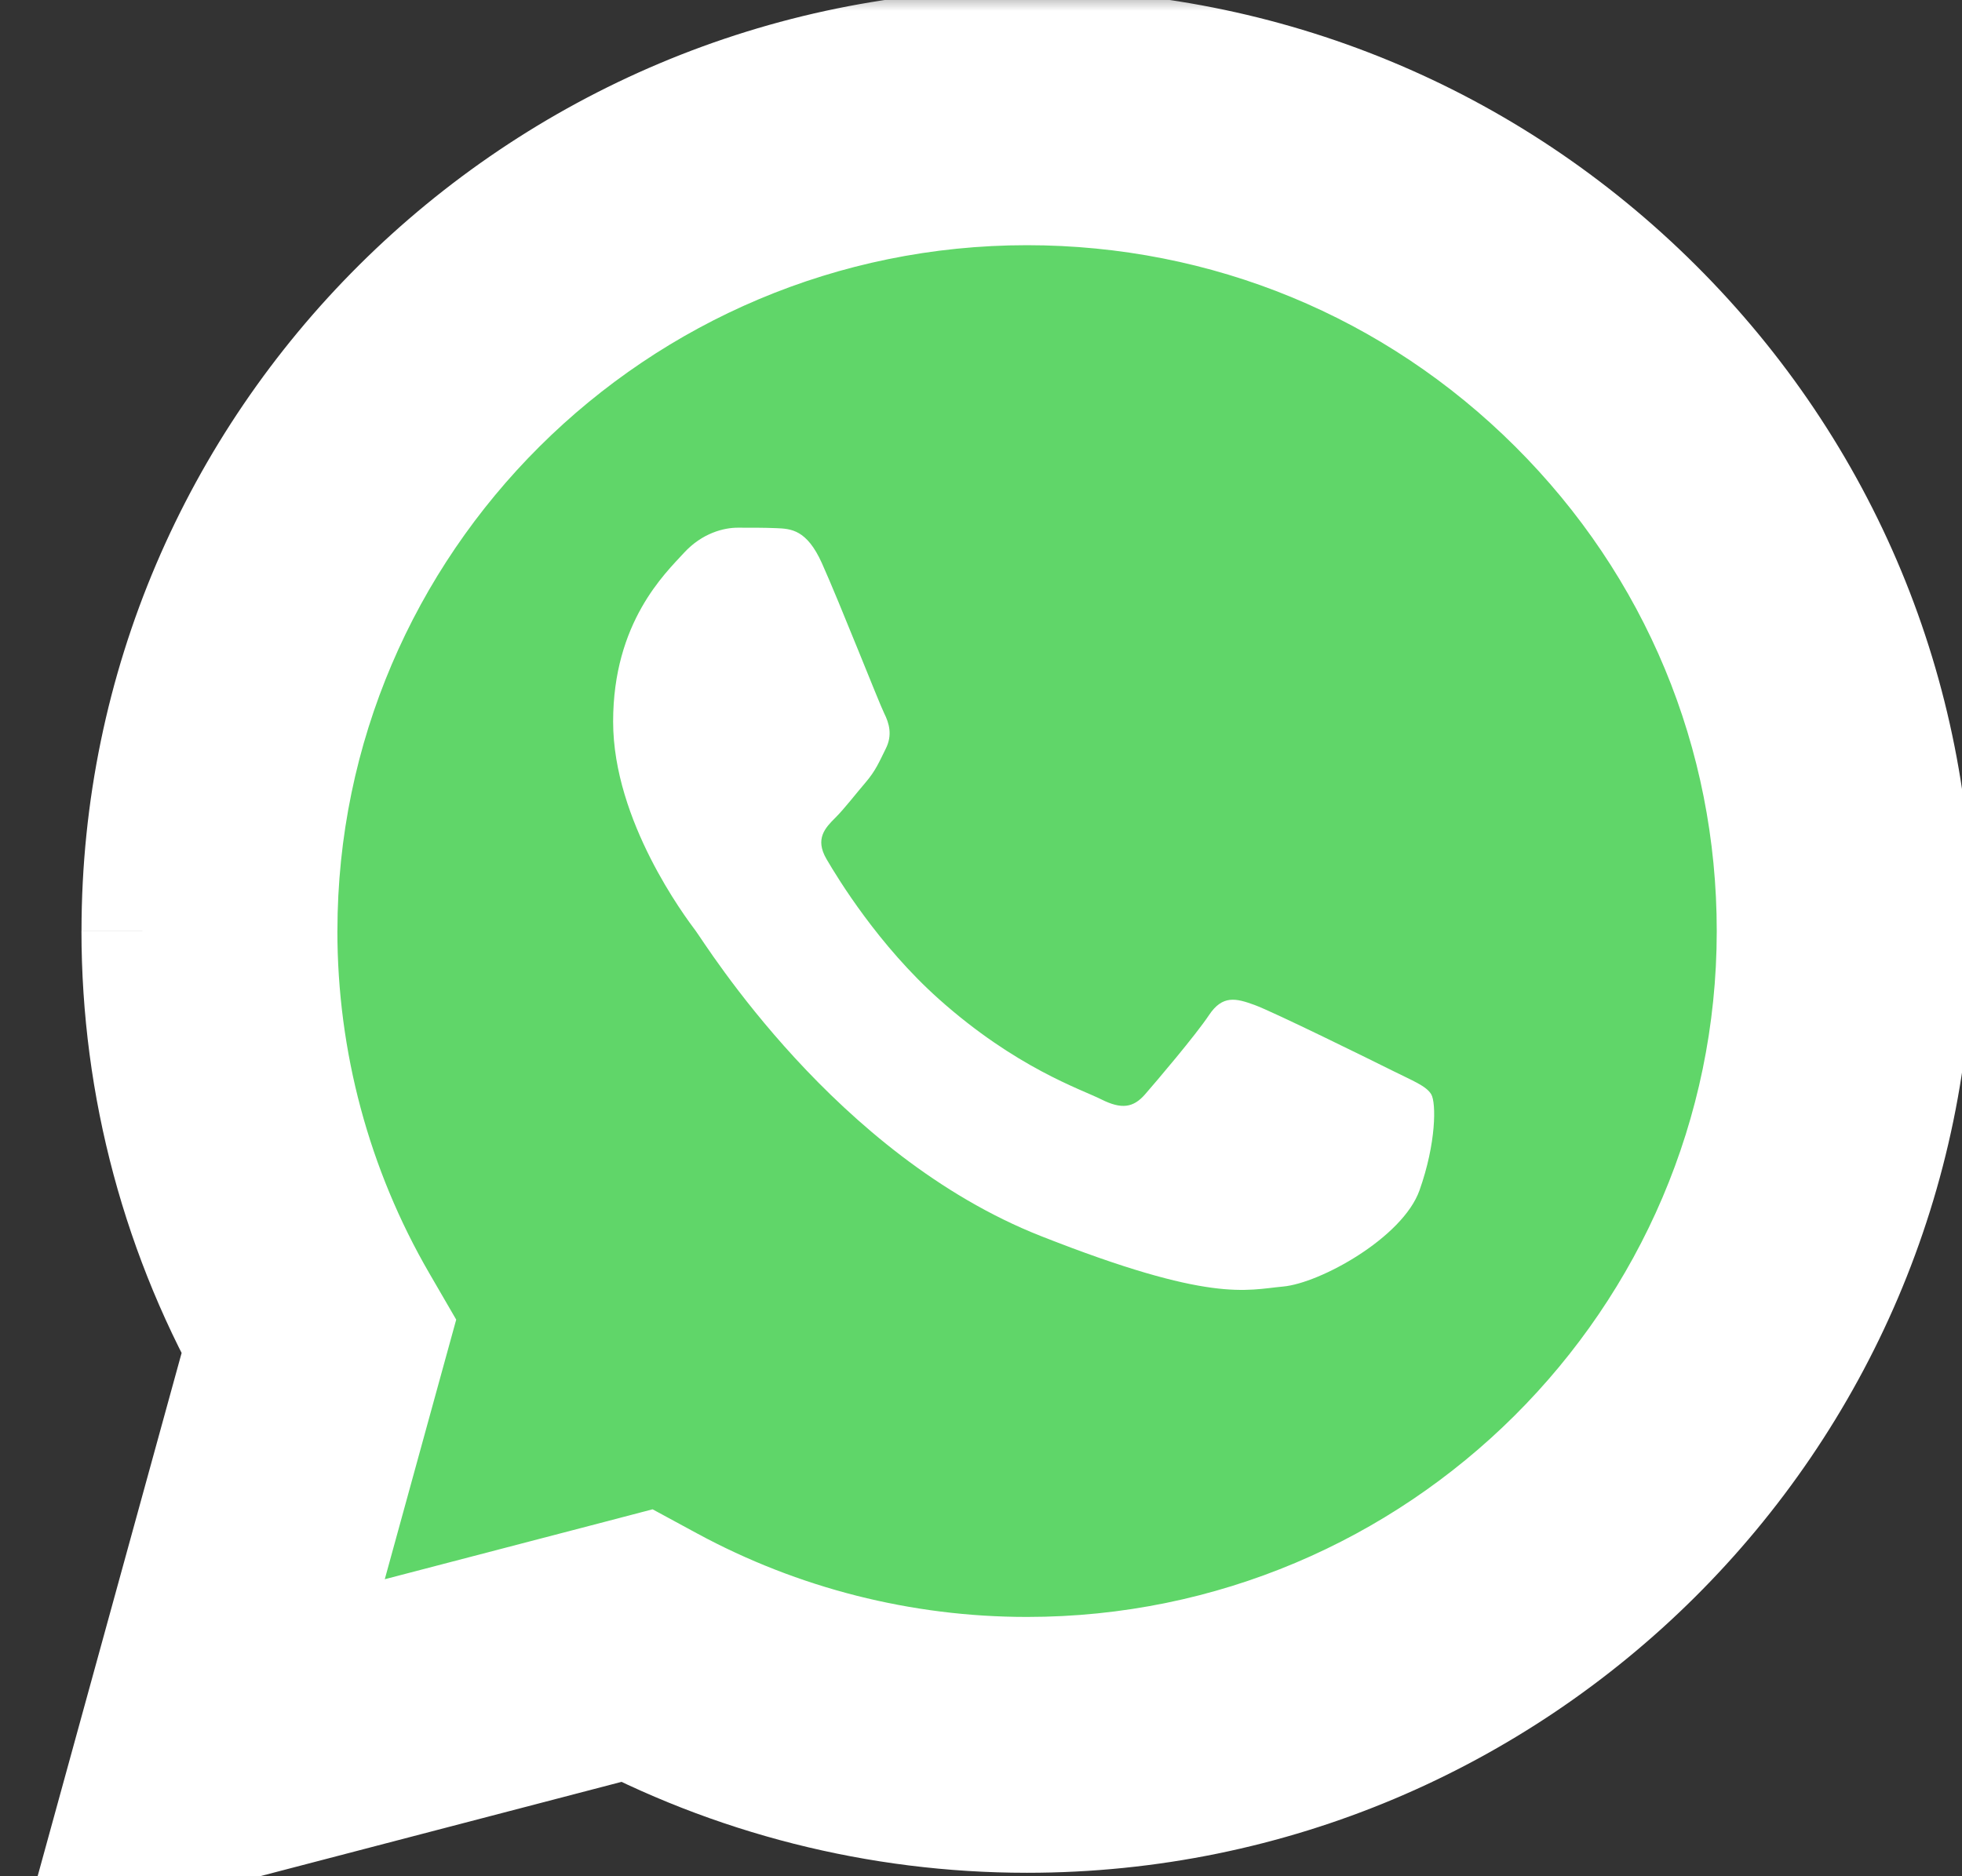 <svg width="46" height="44" viewBox="0 0 46 44" fill="none" xmlns="http://www.w3.org/2000/svg">
<rect x="0" y="0" width="46" height="44" fill="#333333" stroke="none"/>
<mask id="path-2-outside-1_226_1325" maskUnits="userSpaceOnUse" x="-0.25" y="-0.25" width="47" height="46" fill="black">
<rect fill="white" x="-0.25" y="-0.25" width="47" height="46"/>
<path d="M4.91 21.826C4.91 25.188 5.792 28.471 7.47 31.364L4.75 41.25L14.912 38.597C17.723 40.121 20.872 40.919 24.073 40.919H24.081C34.646 40.919 43.245 32.361 43.25 21.842C43.252 16.744 41.26 11.951 37.64 8.345C34.021 4.739 29.208 2.752 24.08 2.75C13.514 2.75 4.915 11.308 4.911 21.826"/>
</mask>
<path d="M4.91 21.826C4.91 25.188 5.792 28.471 7.47 31.364L4.75 41.25L14.912 38.597C17.723 40.121 20.872 40.919 24.073 40.919H24.081C34.646 40.919 43.245 32.361 43.25 21.842C43.252 16.744 41.26 11.951 37.64 8.345C34.021 4.739 29.208 2.752 24.08 2.75C13.514 2.75 4.915 11.308 4.911 21.826" fill="url(#paint0_linear_226_1325)"/>
<path d="M7.47 31.364L10.362 32.16L10.696 30.947L10.065 29.859L7.47 31.364ZM4.75 41.25L1.857 40.454L0.479 45.465L5.508 44.153L4.75 41.25ZM14.912 38.597L16.342 35.96L15.3 35.395L14.155 35.695L14.912 38.597ZM24.073 40.919L24.072 43.919H24.073V40.919ZM43.25 21.842L46.25 21.843V21.843L43.25 21.842ZM37.64 8.345L35.523 10.47L35.523 10.47L37.64 8.345ZM24.08 2.75L24.081 -0.25H24.08V2.75ZM4.91 21.826L1.91 21.826C1.909 25.715 2.931 29.517 4.875 32.869L7.47 31.364L10.065 29.859C8.653 27.425 7.91 24.662 7.91 21.827L4.91 21.826ZM7.47 31.364L4.577 30.569L1.857 40.454L4.75 41.25L7.643 42.046L10.362 32.16L7.47 31.364ZM4.75 41.25L5.508 44.153L15.67 41.5L14.912 38.597L14.155 35.695L3.992 38.347L4.75 41.25ZM14.912 38.597L13.483 41.235C16.733 42.996 20.373 43.919 24.072 43.919L24.073 40.919L24.073 37.919C21.371 37.919 18.713 37.245 16.342 35.96L14.912 38.597ZM24.073 40.919V43.919H24.081V40.919V37.919H24.073V40.919ZM24.081 40.919V43.919C36.289 43.919 46.245 34.031 46.25 21.843L43.25 21.842L40.25 21.84C40.246 30.691 33.002 37.919 24.081 37.919V40.919ZM43.25 21.842L46.25 21.843C46.252 15.945 43.941 10.388 39.758 6.22L37.64 8.345L35.523 10.47C38.579 13.515 40.252 17.543 40.25 21.84L43.25 21.842ZM37.64 8.345L39.758 6.22C35.575 2.052 30 -0.247 24.081 -0.25L24.08 2.75L24.079 5.75C28.416 5.752 32.468 7.426 35.523 10.47L37.64 8.345ZM24.08 2.75V-0.25C11.87 -0.25 1.916 9.638 1.911 21.825L4.911 21.826L7.911 21.828C7.914 12.978 15.158 5.75 24.08 5.75V2.75Z" fill="white" mask="url(#path-2-outside-1_226_1325)"/>
<path d="M19.269 13.205C18.914 12.416 18.541 12.4 18.203 12.386C17.927 12.374 17.611 12.375 17.296 12.375C16.98 12.375 16.467 12.494 16.033 12.968C15.599 13.443 14.375 14.59 14.375 16.923C14.375 19.256 16.072 21.511 16.309 21.827C16.546 22.143 19.585 27.084 24.399 28.985C28.4 30.565 29.215 30.25 30.083 30.171C30.951 30.092 32.885 29.024 33.28 27.917C33.674 26.81 33.674 25.861 33.556 25.663C33.438 25.465 33.122 25.346 32.648 25.109C32.175 24.872 29.846 23.725 29.412 23.567C28.978 23.409 28.662 23.33 28.346 23.805C28.03 24.279 27.123 25.346 26.847 25.663C26.571 25.98 26.294 26.019 25.821 25.782C25.347 25.544 23.821 25.044 22.012 23.429C20.604 22.172 19.653 20.619 19.377 20.145C19.101 19.671 19.347 19.414 19.585 19.177C19.798 18.965 20.058 18.624 20.296 18.347C20.532 18.07 20.611 17.872 20.768 17.556C20.927 17.239 20.848 16.962 20.729 16.725C20.611 16.488 19.69 14.143 19.269 13.205Z" fill="white"/>
<defs>
<linearGradient id="paint0_linear_226_1325" x1="1929.75" y1="3852.75" x2="1929.75" y2="2.75" gradientUnits="userSpaceOnUse">
<stop stop-color="#1FAF38"/>
<stop offset="1" stop-color="#60D669"/>
</linearGradient>
</defs>
</svg>
